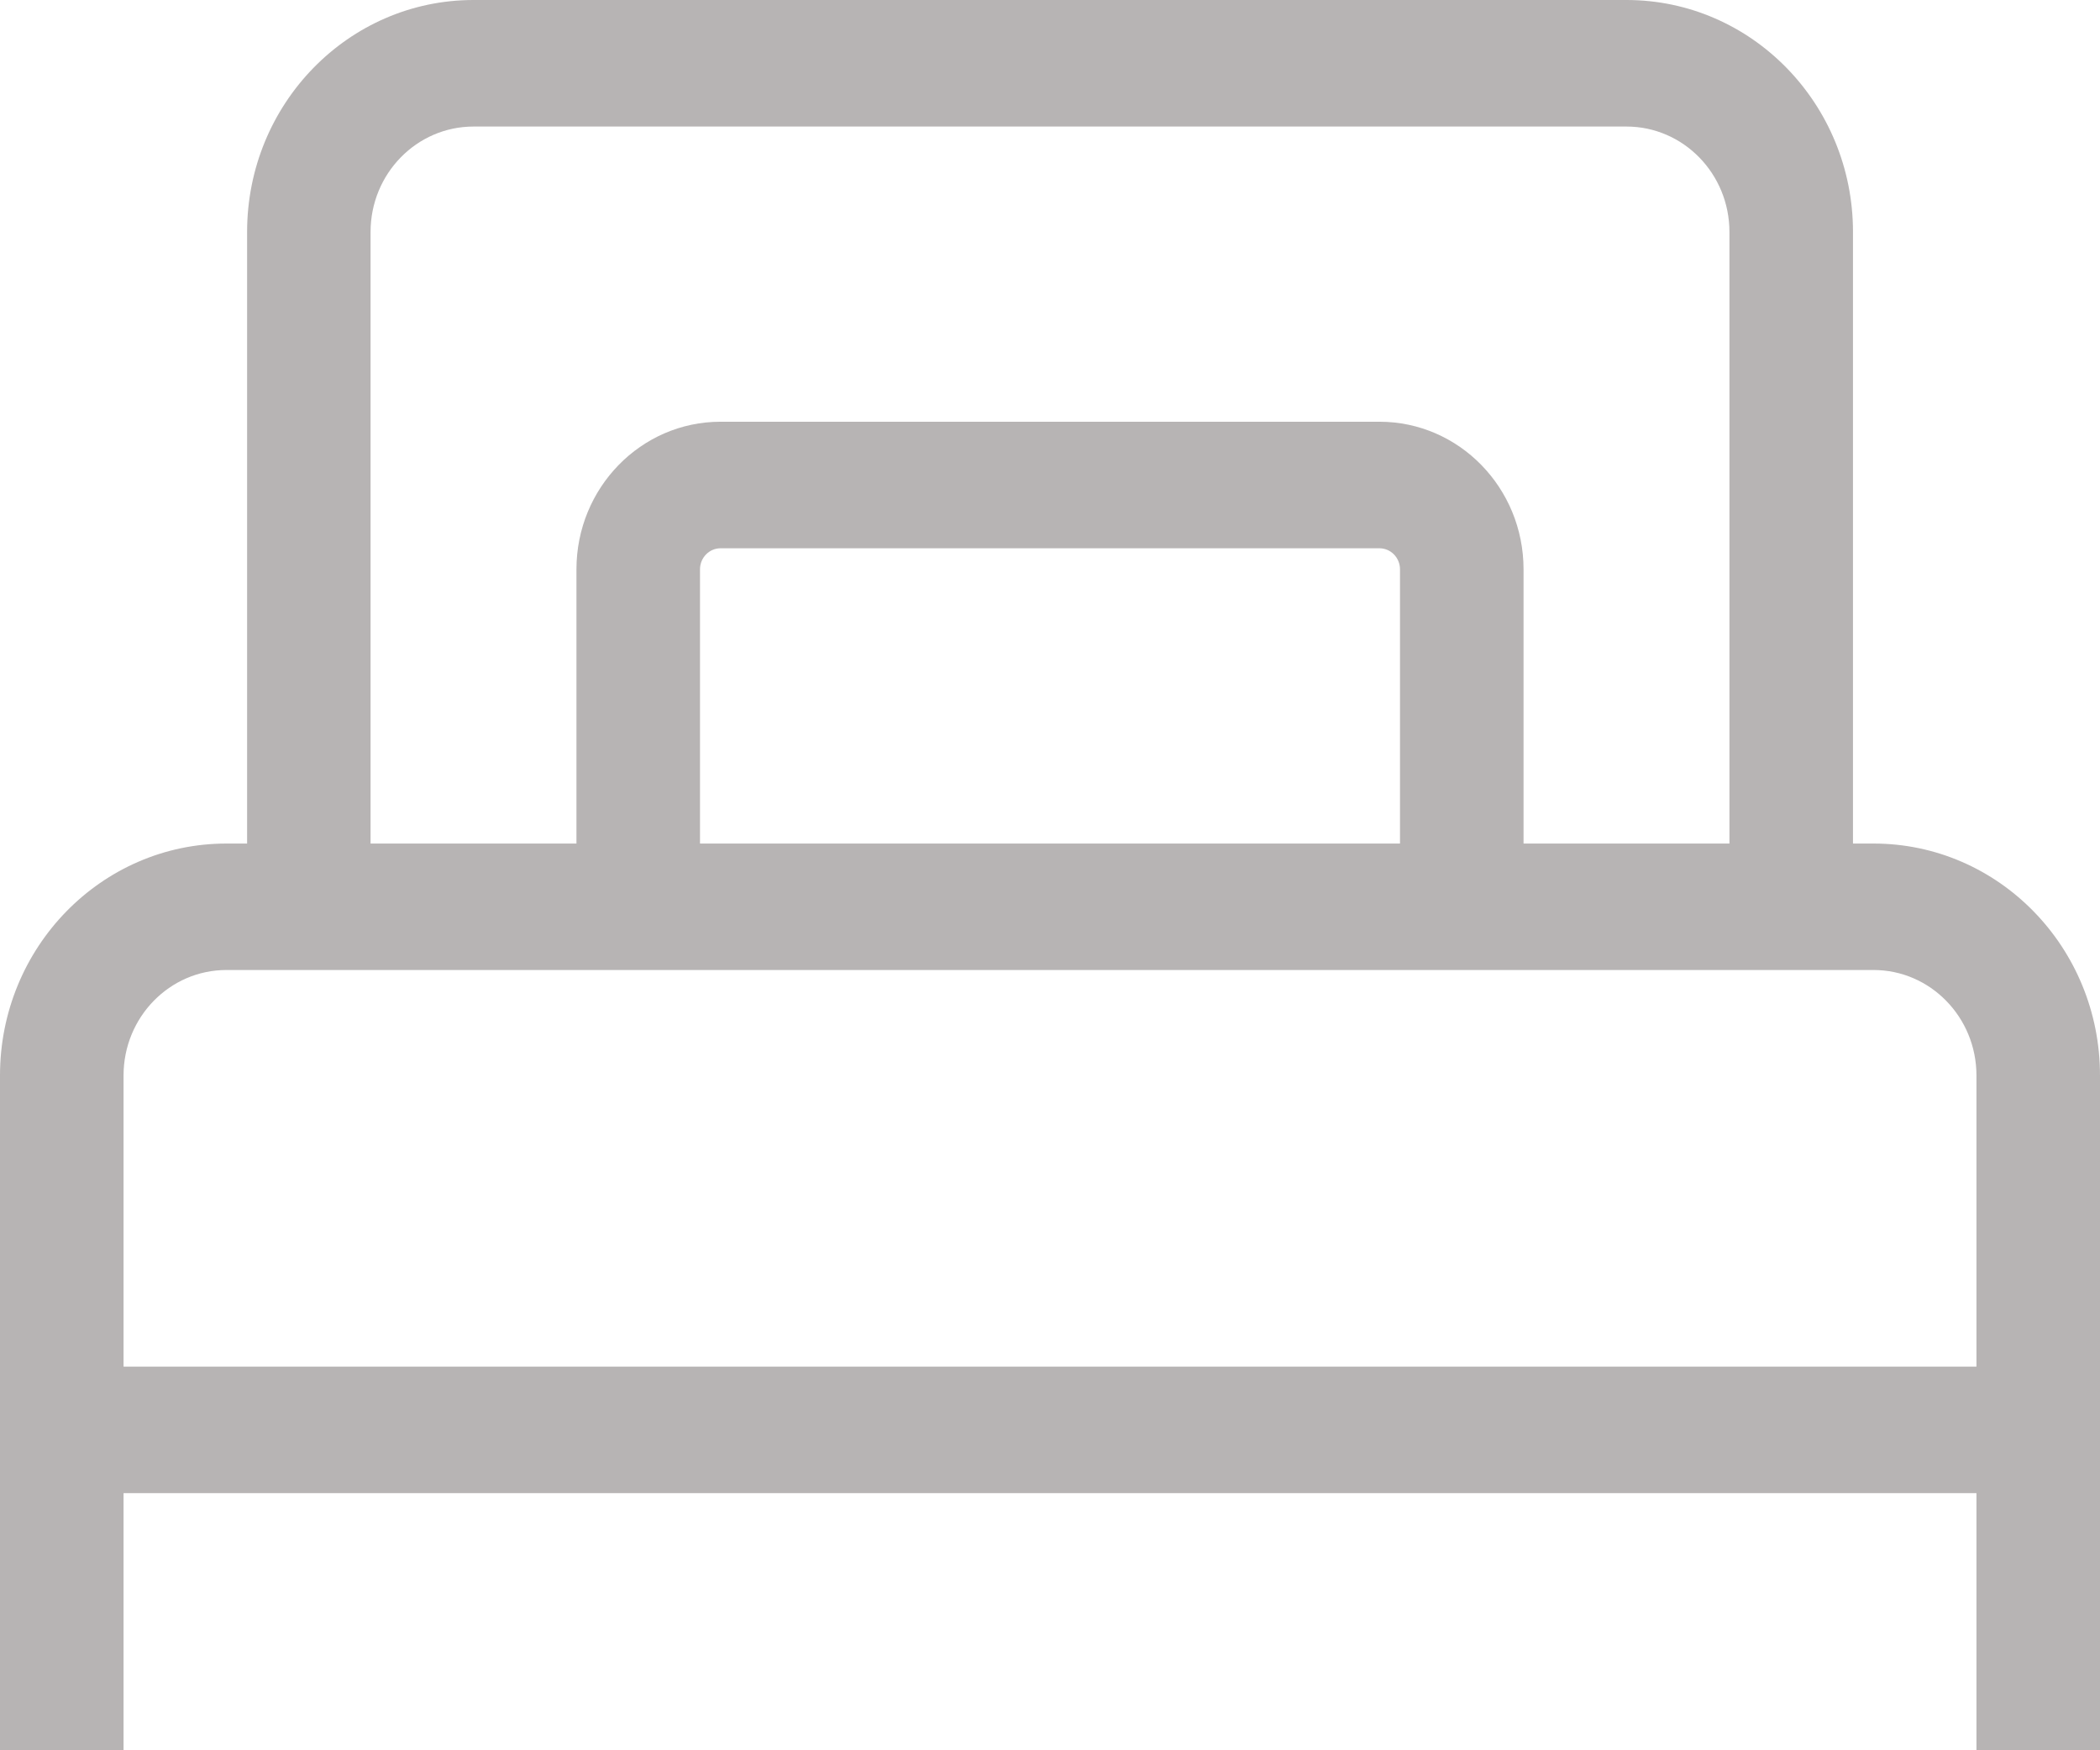 <?xml version="1.0" encoding="UTF-8"?> <svg xmlns="http://www.w3.org/2000/svg" width="24" height="20" viewBox="0 0 24 20" fill="none"><path fill-rule="evenodd" clip-rule="evenodd" d="M2.824 2.651C2.824 1.187 3.982 0 5.412 0H18.588C20.018 0 21.177 1.187 21.177 2.651V9.639H21.412C22.841 9.639 24 10.825 24 12.289V20H22.588V17.062H1.412V20H0V12.289C0 10.825 1.159 9.639 2.588 9.639H2.824V2.651ZM19.765 2.651V9.639H17.412V6.506C17.412 5.574 16.674 4.819 15.765 4.819H8.235C7.326 4.819 6.588 5.574 6.588 6.506V9.639H4.235V2.651C4.235 1.985 4.762 1.446 5.412 1.446H18.588C19.238 1.446 19.765 1.985 19.765 2.651ZM8 9.639H16V6.506C16 6.373 15.895 6.265 15.765 6.265H8.235C8.105 6.265 8 6.373 8 6.506V9.639ZM1.412 15.616H22.588V12.289C22.588 11.624 22.061 11.084 21.412 11.084H2.588C1.938 11.084 1.412 11.624 1.412 12.289V15.616Z" fill="#B7B4B4"></path></svg> 